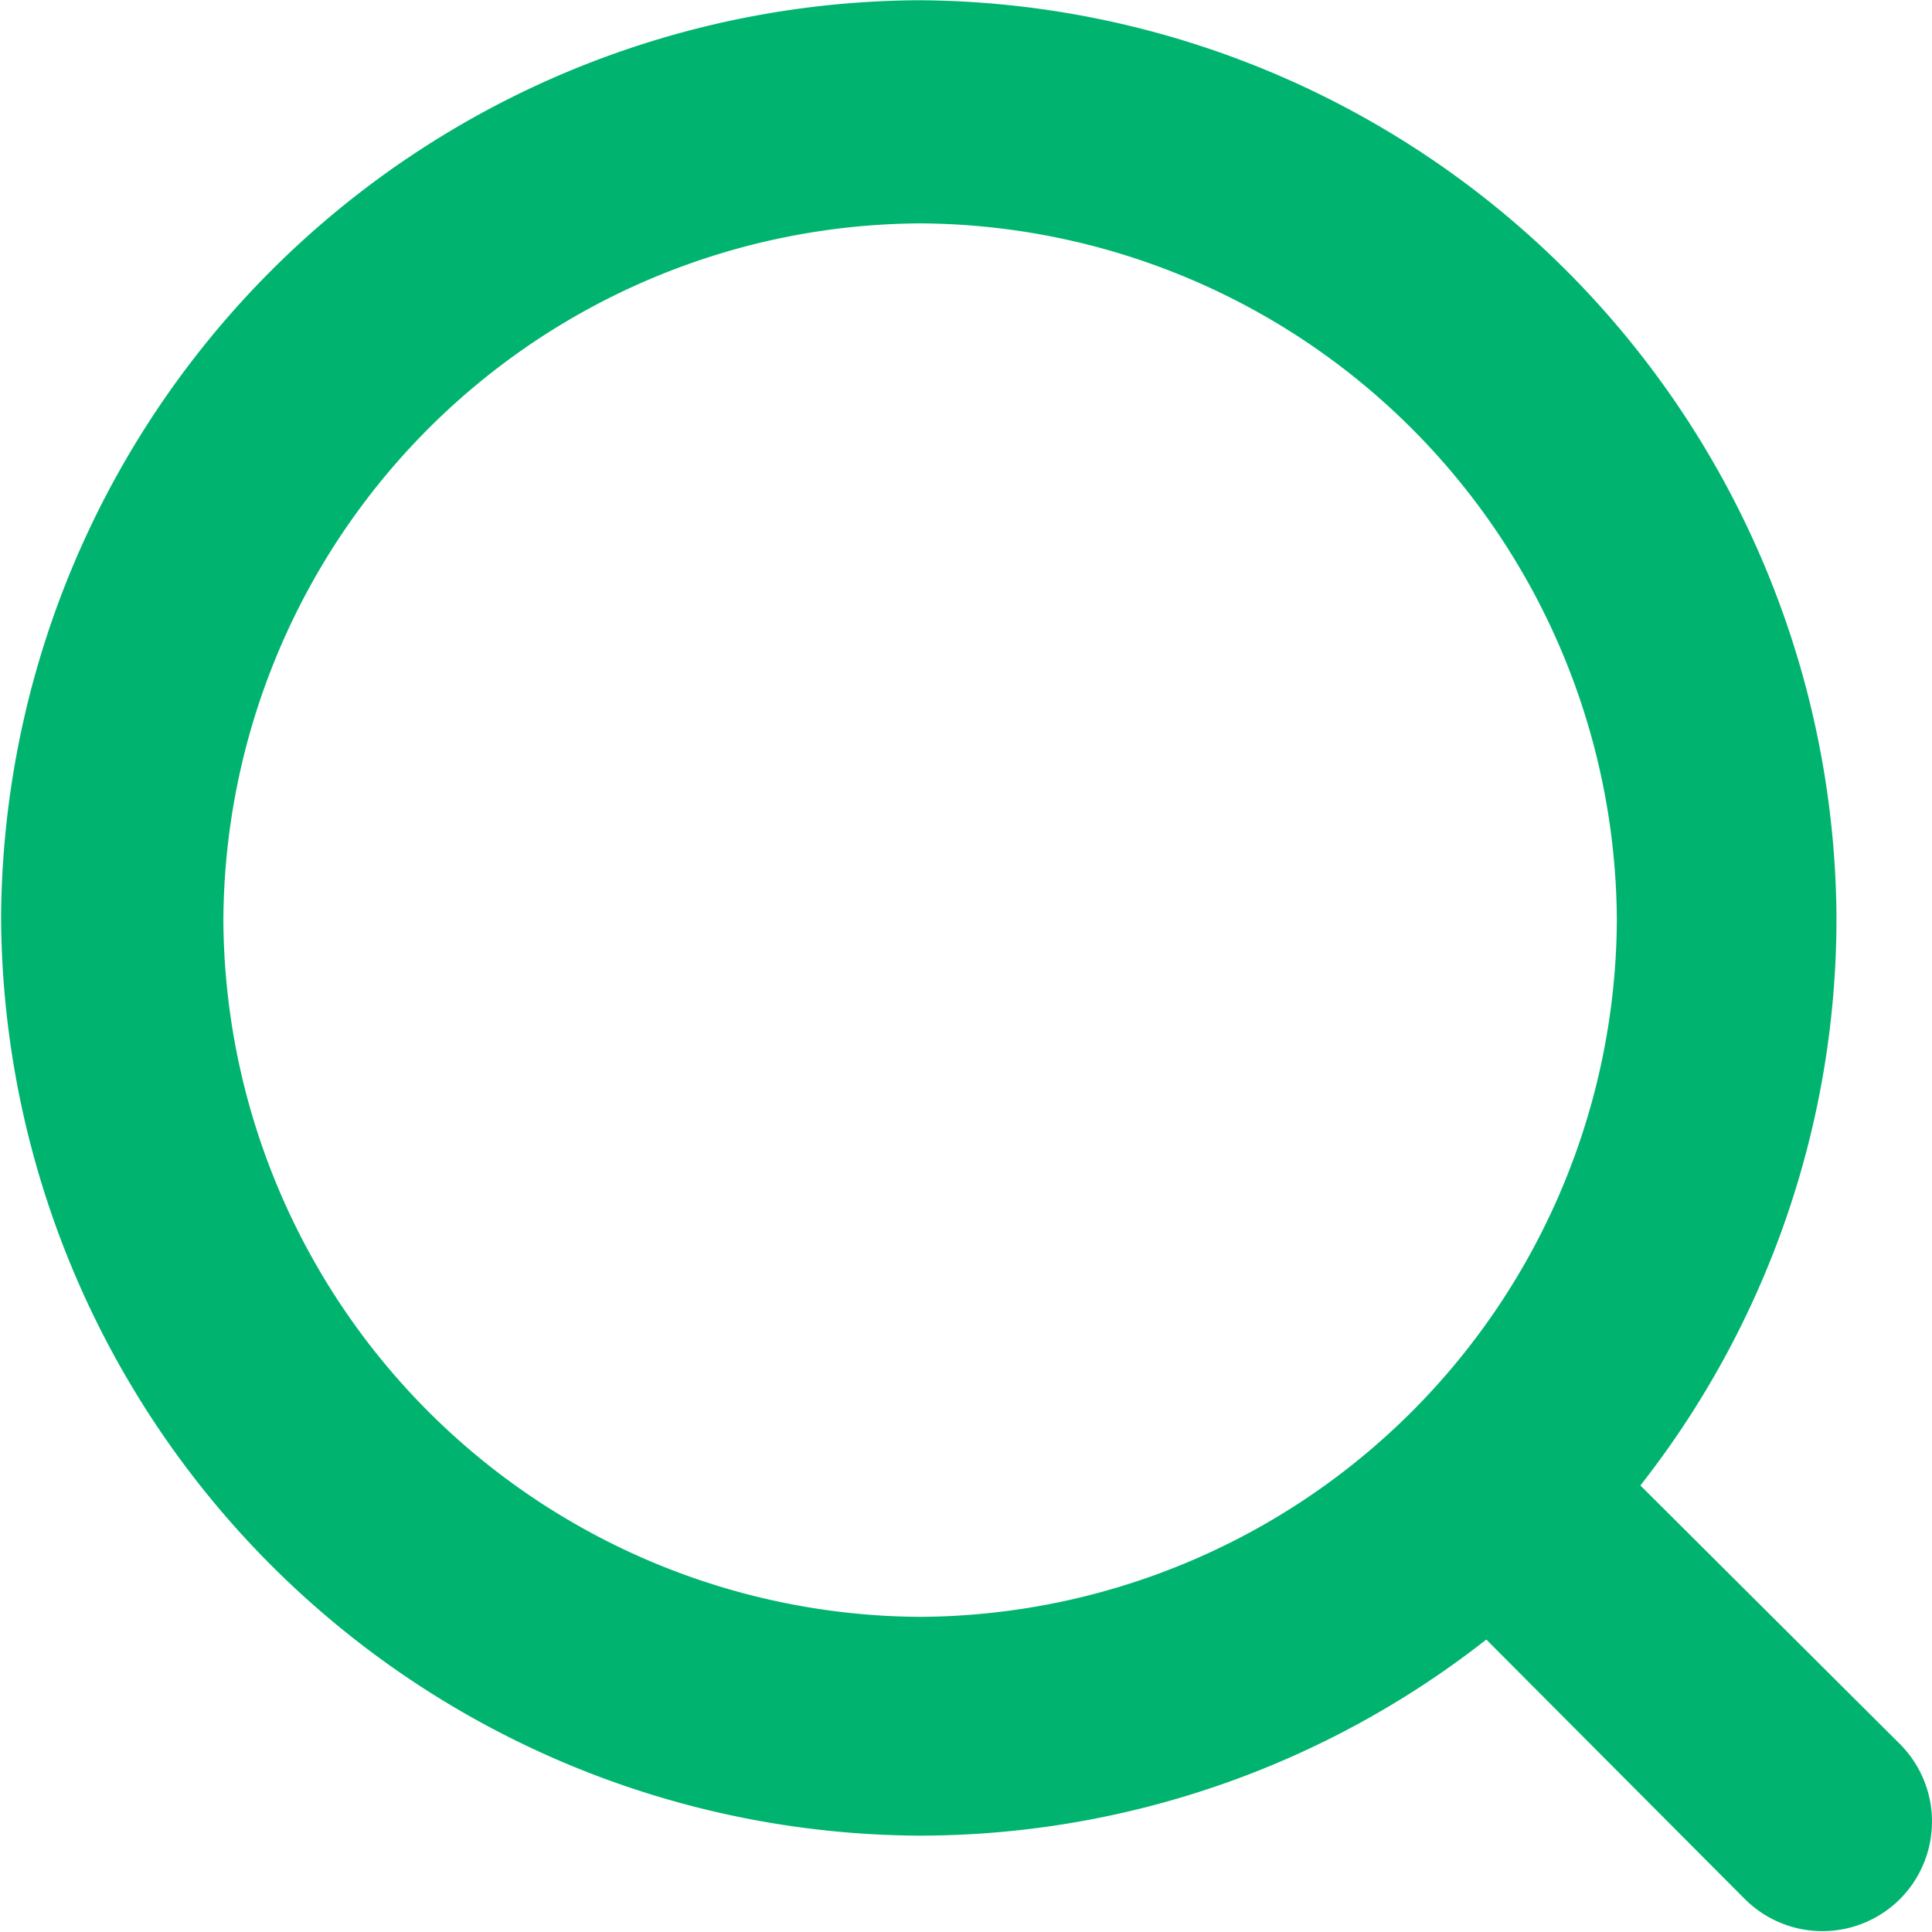 <svg xmlns="http://www.w3.org/2000/svg" width="16" height="16" viewBox="0 0 16 16"><path fill="#00b470" class="a" d="M15.731 14.44l-2.146-2.138a7.607 7.607 0 001.624-4.7 7.641 7.641 0 00-7.6-7.6 7.641 7.641 0 00-7.6 7.6 7.641 7.641 0 007.6 7.6 7.606 7.606 0 004.7-1.624l2.138 2.146a.91.91 0 00.646.269.91.91 0 00.645-.269.91.91 0 00.262-.638.91.91 0 00-.269-.646zM1.85 7.62a5.8 5.8 0 015.77-5.77 5.8 5.8 0 015.77 5.77 5.8 5.8 0 01-5.77 5.77 5.8 5.8 0 01-5.77-5.77z"/></svg>